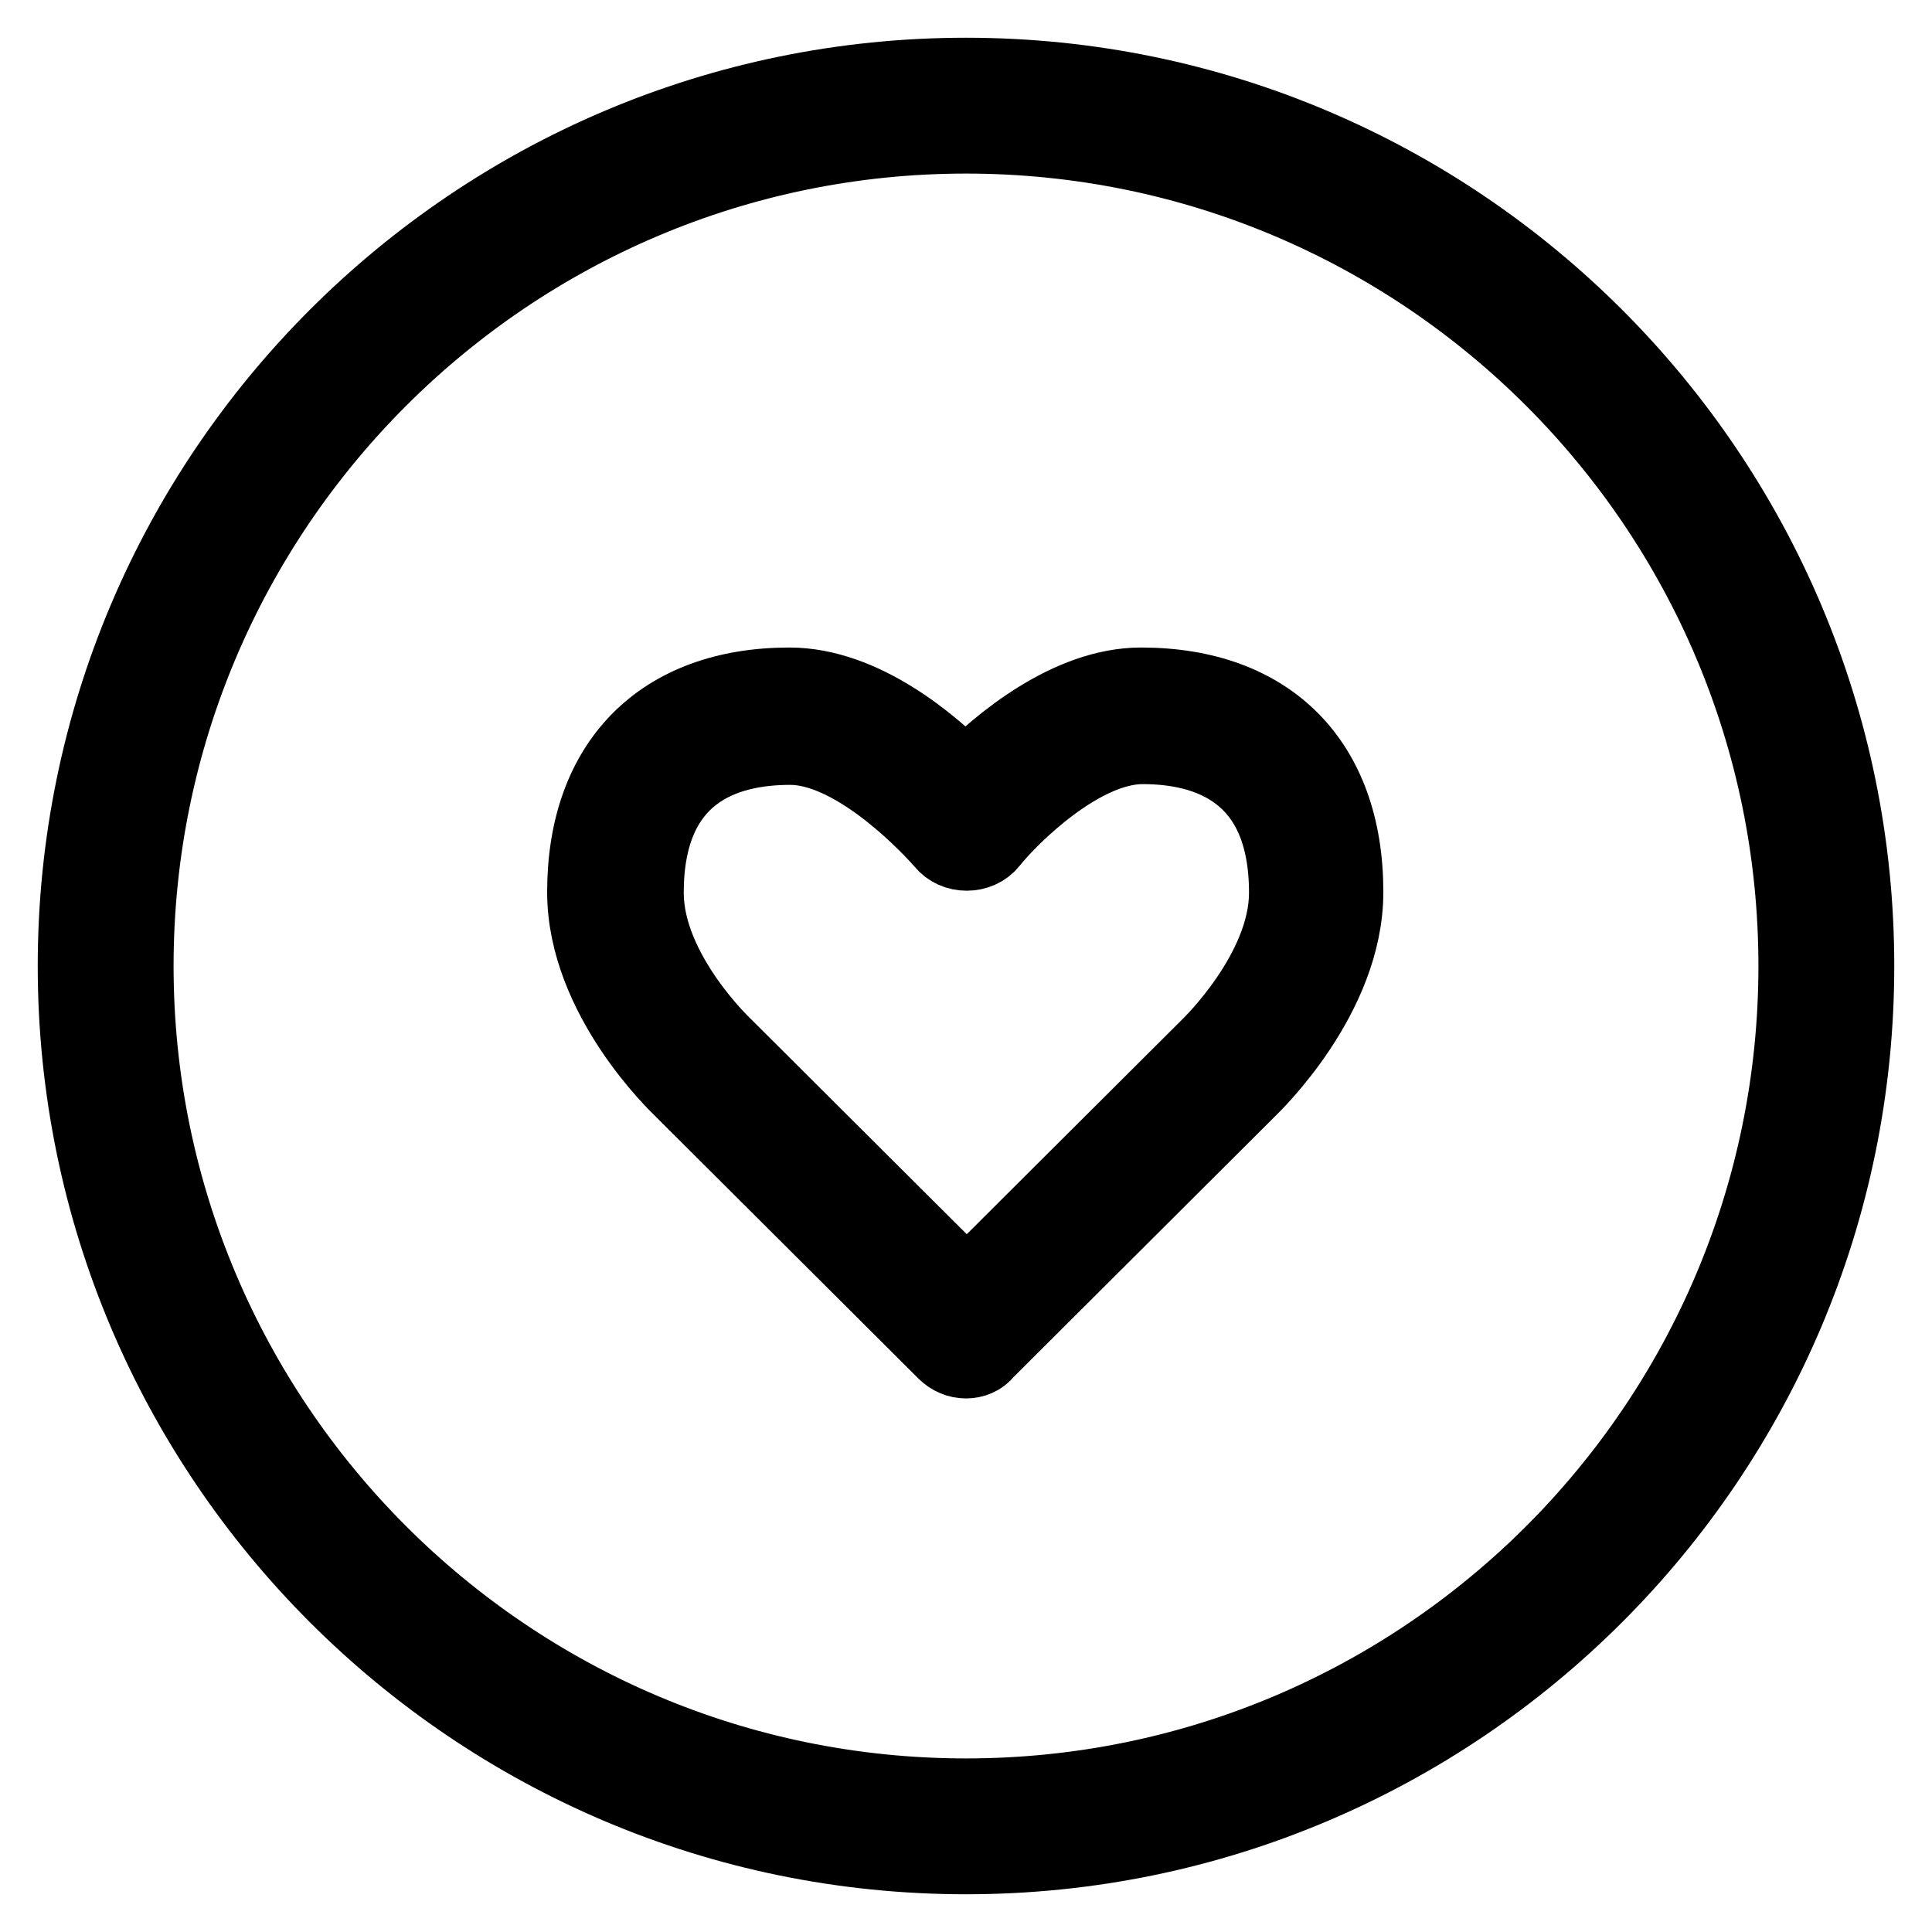<?xml version="1.0" encoding="utf-8"?>
<!-- Svg Vector Icons : http://www.onlinewebfonts.com/icon -->
<!DOCTYPE svg PUBLIC "-//W3C//DTD SVG 1.1//EN" "http://www.w3.org/Graphics/SVG/1.1/DTD/svg11.dtd">
<svg version="1.1" xmlns="http://www.w3.org/2000/svg" xmlns:xlink="http://www.w3.org/1999/xlink" x="0px" y="0px" viewBox="0 0 256 256" enable-background="new 0 0 256 256" xml:space="preserve">
<g><g><g><g><path stroke-width="10" fill-opacity="0" stroke="#000000"  d="M128,246c-65.1,0-118-52.9-118-118C10,62.9,62.9,10,128,10c65.1,0,118,52.9,118,118C246,193.1,193.1,246,128,246z M128,18C67.4,18,18,67.3,18,128c0,60.6,49.3,110,110,110c60.7,0,110-49.3,110-110C238,67.3,188.7,18,128,18z"/><path stroke-width="10" fill-opacity="0" stroke="#000000"  d="M128,180.3c-1,0-2-0.4-2.8-1.2l-34.9-34.8c-0.4-0.4-12.8-12.1-12.8-26.1c0-17.1,10.1-27.4,27.1-27.4c9.7,0,18.8,7.7,23.3,12.3c4.6-4.6,13.7-12.3,23.3-12.3c17,0,27.1,10.2,27.1,27.4c0,13.9-12.4,25.7-12.9,26.2l-34.8,34.7C130,179.9,129,180.3,128,180.3z M104.7,99c-8.7,0-19.1,3.3-19.1,19.3c0,10.5,10.3,20.2,10.4,20.3l32.1,32l32-31.9c0.2-0.2,10.4-10,10.4-20.4c0-16-10.4-19.4-19.1-19.4c-8.1,0-17.4,9.2-20.2,12.7c-1.5,1.9-4.7,1.9-6.2,0C122,108.2,112.8,99,104.7,99z"/></g></g><g></g><g></g><g></g><g></g><g></g><g></g><g></g><g></g><g></g><g></g><g></g><g></g><g></g><g></g><g></g></g></g>
</svg>